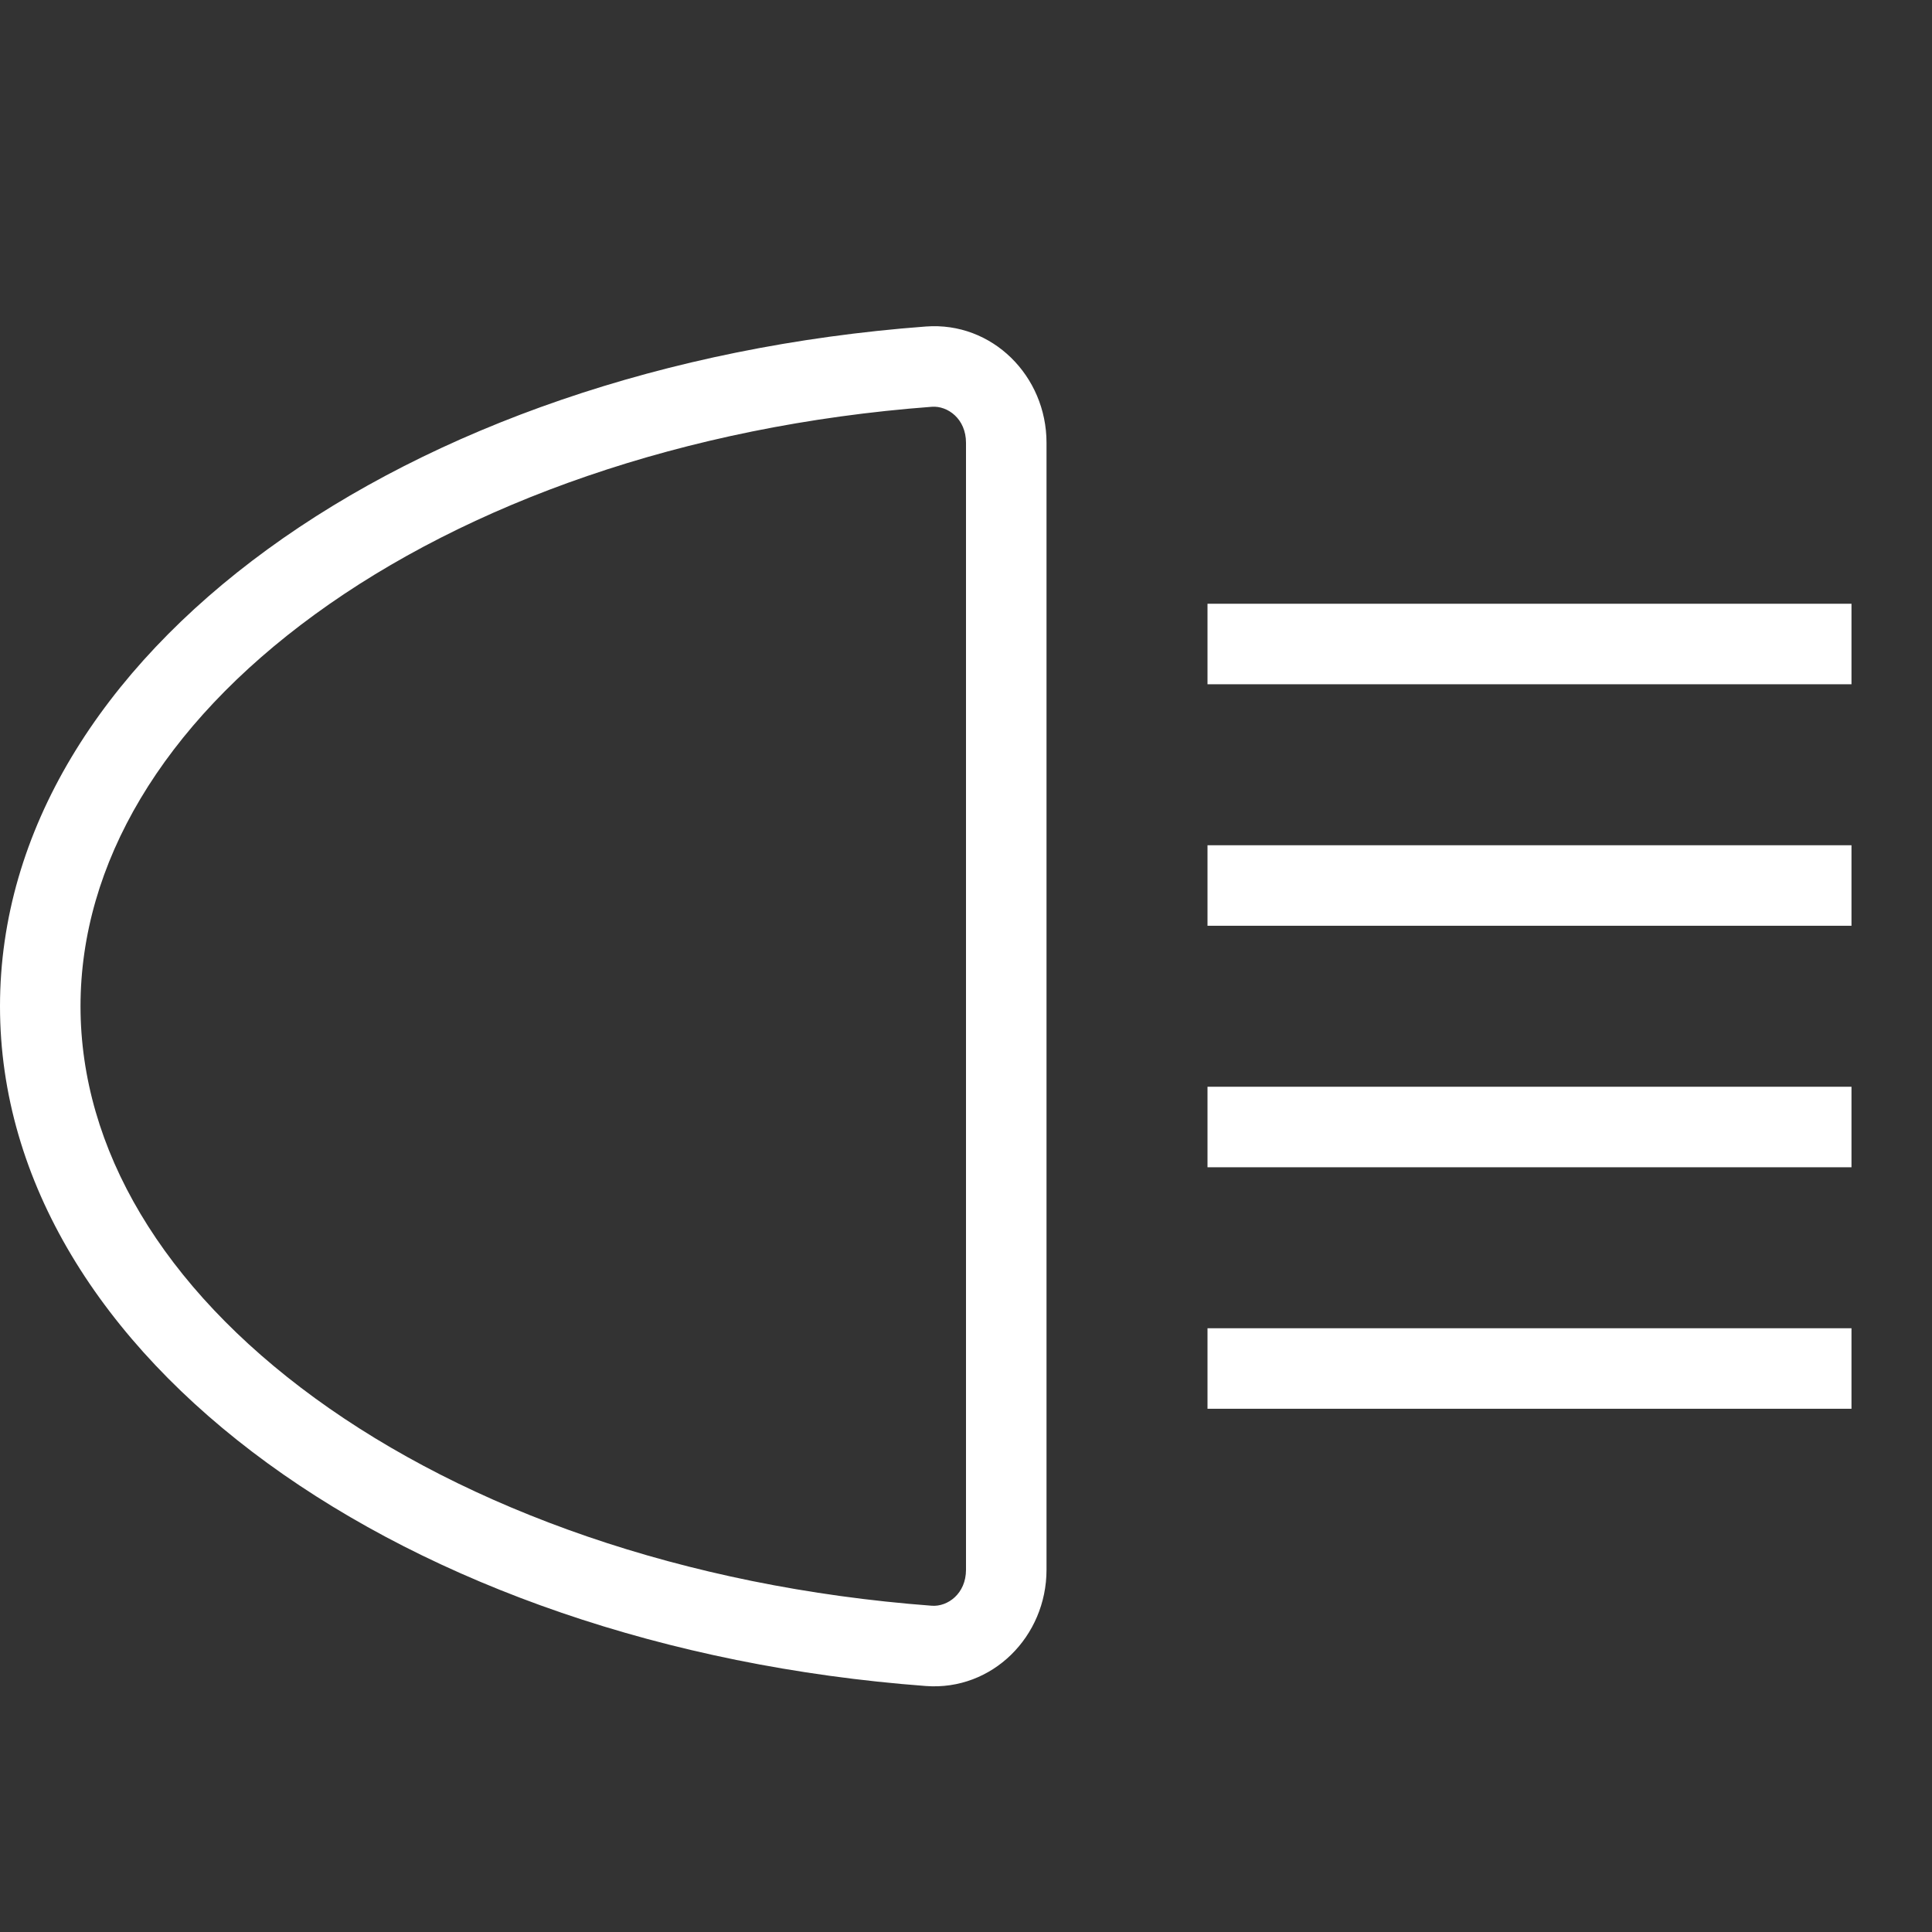 <svg width="40" height="40" viewBox="0 0 40 40" fill="none" xmlns="http://www.w3.org/2000/svg">
<rect x="0" y="0" width="40" height="40" fill="#333333" stroke="none"/>
<g clip-path="url(#clip0_3346_11500)">
<path fill-rule="evenodd" clip-rule="evenodd" d="M6.519 28.946C9.672 31.243 14.154 32.859 19.292 33.245C19.62 33.269 20 32.996 20 32.5V9.167C20 8.671 19.62 8.397 19.292 8.422C14.154 8.808 9.672 10.424 6.519 12.721C3.361 15.021 1.667 17.888 1.667 20.833C1.667 23.778 3.361 26.645 6.519 28.946ZM19.168 34.907C8.379 34.097 0 28.105 0 20.833C0 13.562 8.379 7.57 19.168 6.76C20.544 6.656 21.667 7.786 21.667 9.167V32.5C21.667 33.881 20.544 35.01 19.168 34.907Z" fill="white"/>
<path fill-rule="evenodd" clip-rule="evenodd" d="M38.333 19.167H25V17.5H38.333V19.167Z" fill="white"/>
<path fill-rule="evenodd" clip-rule="evenodd" d="M38.333 14.167H25V12.5H38.333V14.167Z" fill="white"/>
<path fill-rule="evenodd" clip-rule="evenodd" d="M38.333 24.167H25V22.5H38.333V24.167Z" fill="white"/>
<path fill-rule="evenodd" clip-rule="evenodd" d="M38.333 29.167H25V27.5H38.333V29.167Z" fill="white"/>
</g>
<defs>
<clipPath id="clip0_3346_11500">
<rect width="40" height="40" fill="white"/>
</clipPath>
</defs>
</svg>
